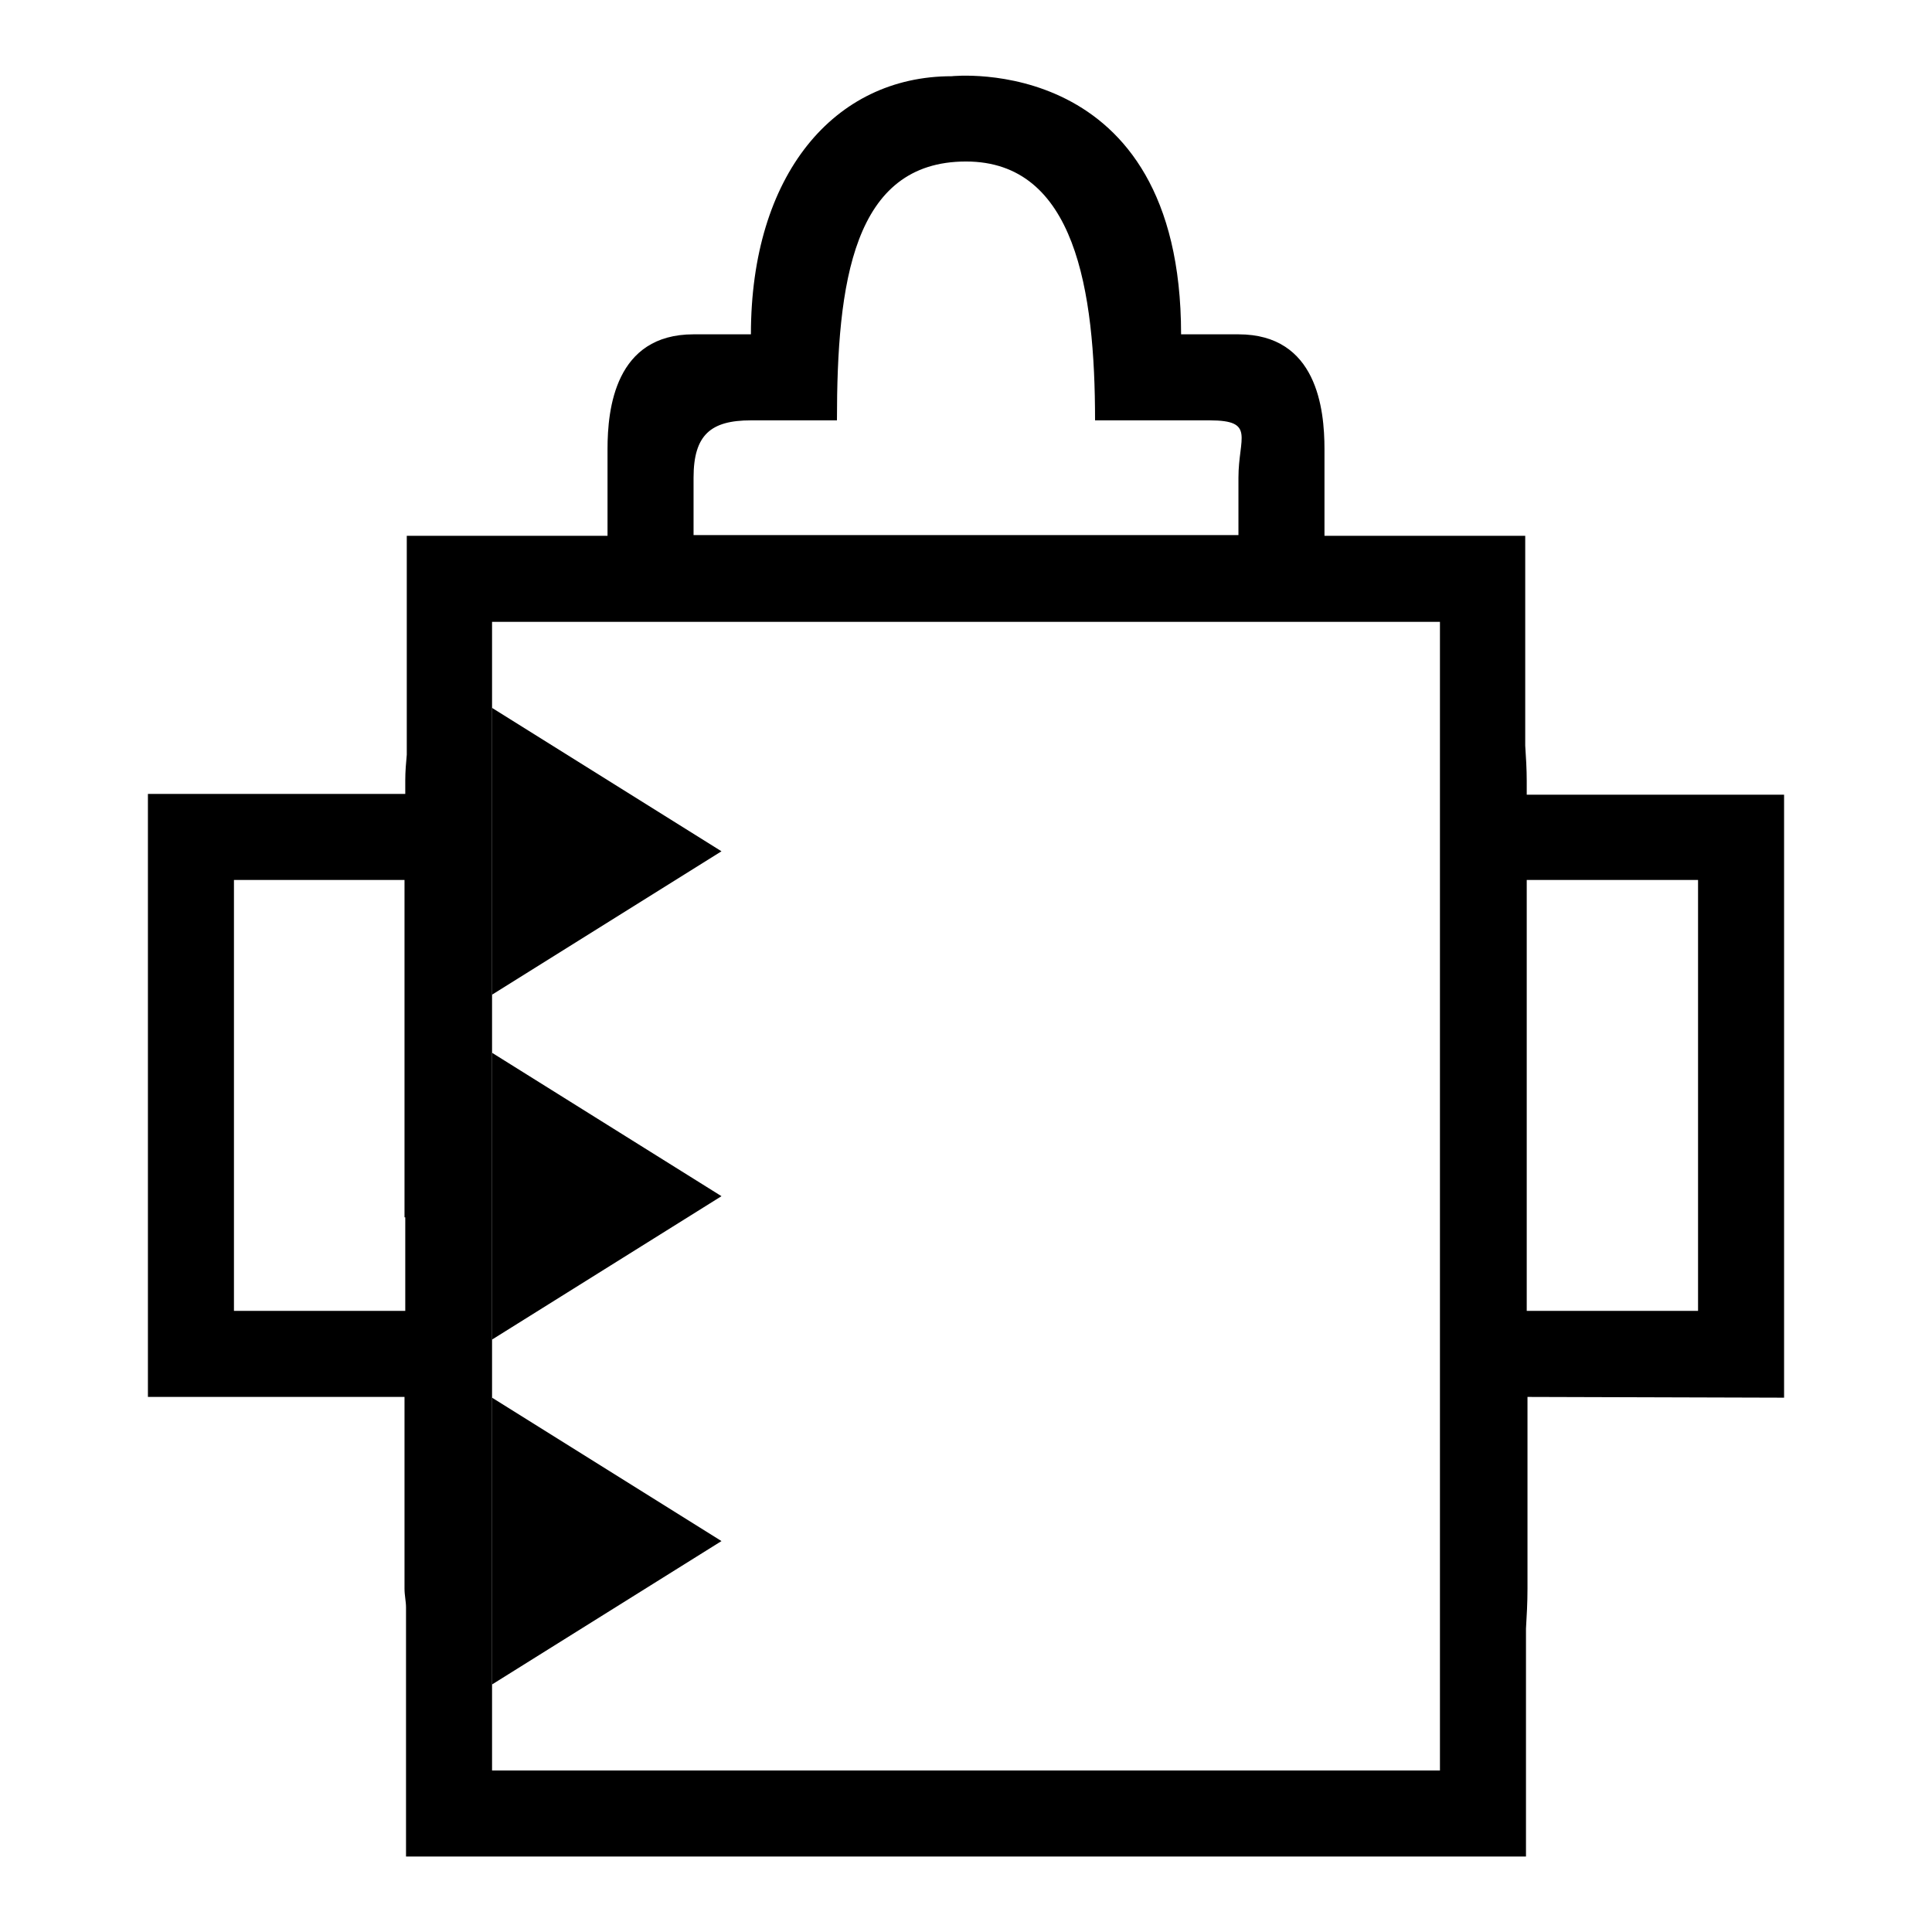 <?xml version="1.0" encoding="utf-8"?>
<!-- Svg Vector Icons : http://www.onlinewebfonts.com/icon -->
<!DOCTYPE svg PUBLIC "-//W3C//DTD SVG 1.1//EN" "http://www.w3.org/Graphics/SVG/1.1/DTD/svg11.dtd">
<svg version="1.1" xmlns="http://www.w3.org/2000/svg" xmlns:xlink="http://www.w3.org/1999/xlink" x="0px" y="0px" viewBox="0 0 256 256" enable-background="new 0 0 256 256" xml:space="preserve">
<g><g><path fill="#000000" d="M202.4,185.1v25.4c0,1.9-0.1,3.6-0.2,5.3V246c0,0-3.4,0-7.6,0H61.4c-4.2,0-7.6,0-7.6,0v-33c0-0.8-0.2-1.6-0.2-2.5v-4v-15.1v-6.3H19.6v-79.9h34.1v-1.8c0-1.2,0.1-2.3,0.2-3.4V71c0,0,3.4,0,7.6,0h19V59.5c0-5.3,1-15.2,11.4-15.2h7.6c0-21.1,11-34.2,26.6-34.2c0,0,30.4-3.3,30.4,34.2h7.6c10.4,0,11.4,9.9,11.4,15.2V71h19c4.2,0,7.6,0,7.6,0v27.8c0.1,1.5,0.2,3.1,0.2,4.7v1.8h34.1v79.9L202.4,185.1L202.4,185.1z M53.6,161.3v-15.1v-15.1v-14.5H31v57.1h22.7V161.3z M160.3,55.7c-1.7,0-5.7,0-7.6,0c-1.2,0-4,0-7.6,0c0-17.2-2.6-34.3-17.1-34.3c-15,0-17.1,16.1-17.1,34.3c-3.6,0-6.4,0-7.6,0c-2.1,0-2,0-3.8,0c-5.3,0-7.6,1.9-7.6,7.6c0,3.2,0,7.2,0,7.6h72.2c0-0.4,0-4.3,0-7.6C164.1,58,166.4,55.7,160.3,55.7z M190.8,82.4H65.2v152.2h125.6V82.4z M225,116.6h-22.7v57.1H225V116.6z"/><path fill="#000000" d="M65.2,139.5l30.4,19l-30.4,19V139.5z M65.2,93.8l30.4,19l-30.4,19V93.8z M65.2,223.2v-38l30.4,19L65.2,223.2z"/></g></g>
</svg>